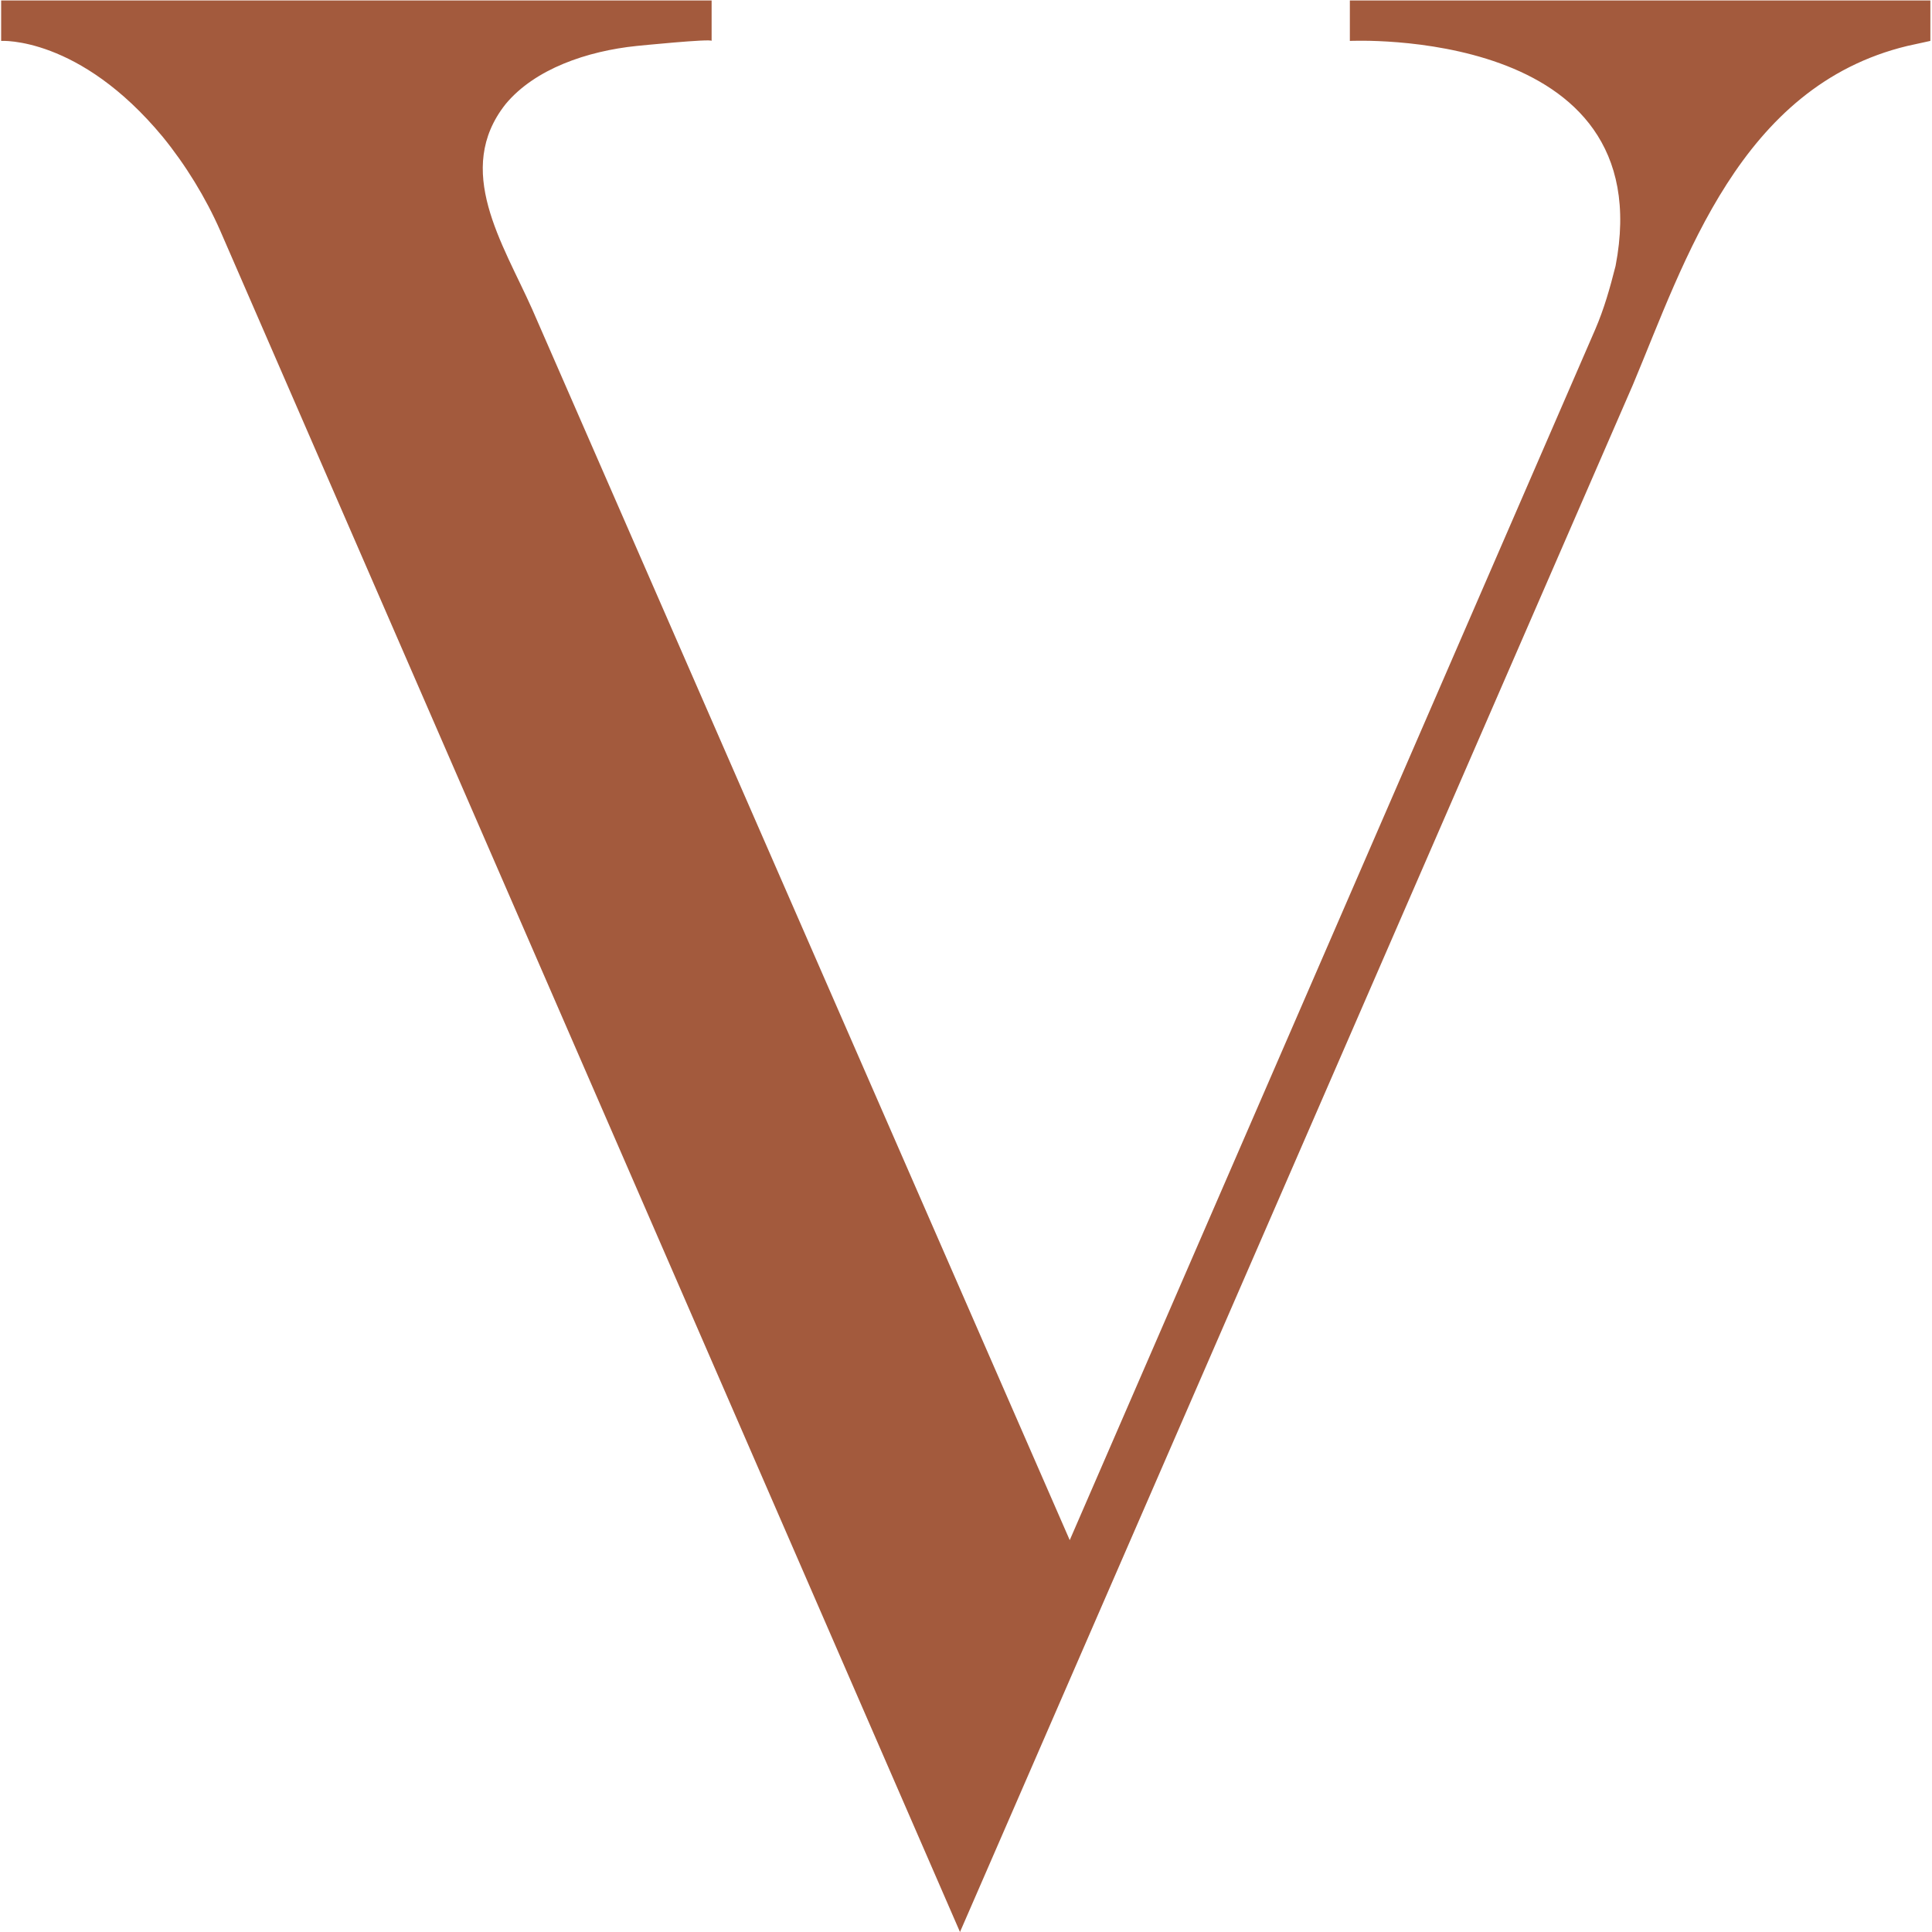 <?xml version="1.0" encoding="UTF-8" standalone="no"?> <!-- Created with Inkscape (http://www.inkscape.org/) --> <svg xmlns:inkscape="http://www.inkscape.org/namespaces/inkscape" xmlns:sodipodi="http://sodipodi.sourceforge.net/DTD/sodipodi-0.dtd" xmlns="http://www.w3.org/2000/svg" xmlns:svg="http://www.w3.org/2000/svg" version="1.1" id="svg2" width="682.667" height="682.667" viewBox="0 0 682.667 682.667" sodipodi:docname="Vogue_Favicon.ai"><defs id="defs6"><clipPath id="clipPath16"><path d="M 0,512 H 512 V 0 H 0 Z" id="path14"></path></clipPath></defs><g id="g8" inkscape:groupmode="layer" inkscape:label="Vogue_Favicon" transform="matrix(1.333,0,0,-1.333,0,682.667)"><g id="g10"><g id="g12" clip-path="url(#clipPath16)"><g id="g18" transform="translate(357.815,512)"><path d="m 0,0 v -10.716 c 0,0 82.682,4.016 70.435,-59.648 -1.527,-6.03 -3.058,-11.394 -5.359,-16.753 L -74.252,-408.125 -216.779,-81.758 c -7.783,17.428 -20.799,36.86 -7.017,54.284 7.782,9.383 21.695,14.075 34.71,15.418 0,0 19.905,2.005 19.905,1.34 V 0 H -357.51 v -10.716 c 0,0 20.671,1.336 42.866,-25.469 6,-7.371 11.364,-16.081 15.188,-24.799 L -103.344,-512 75.029,-101.864 c 13.782,32.84 28.327,79.083 72.73,89.808 l 6.121,1.34 0,10.716 z" style="fill:#a35a3d;fill-opacity:1;fill-rule:nonzero;stroke:none" id="path20"></path></g></g></g></g></svg> 